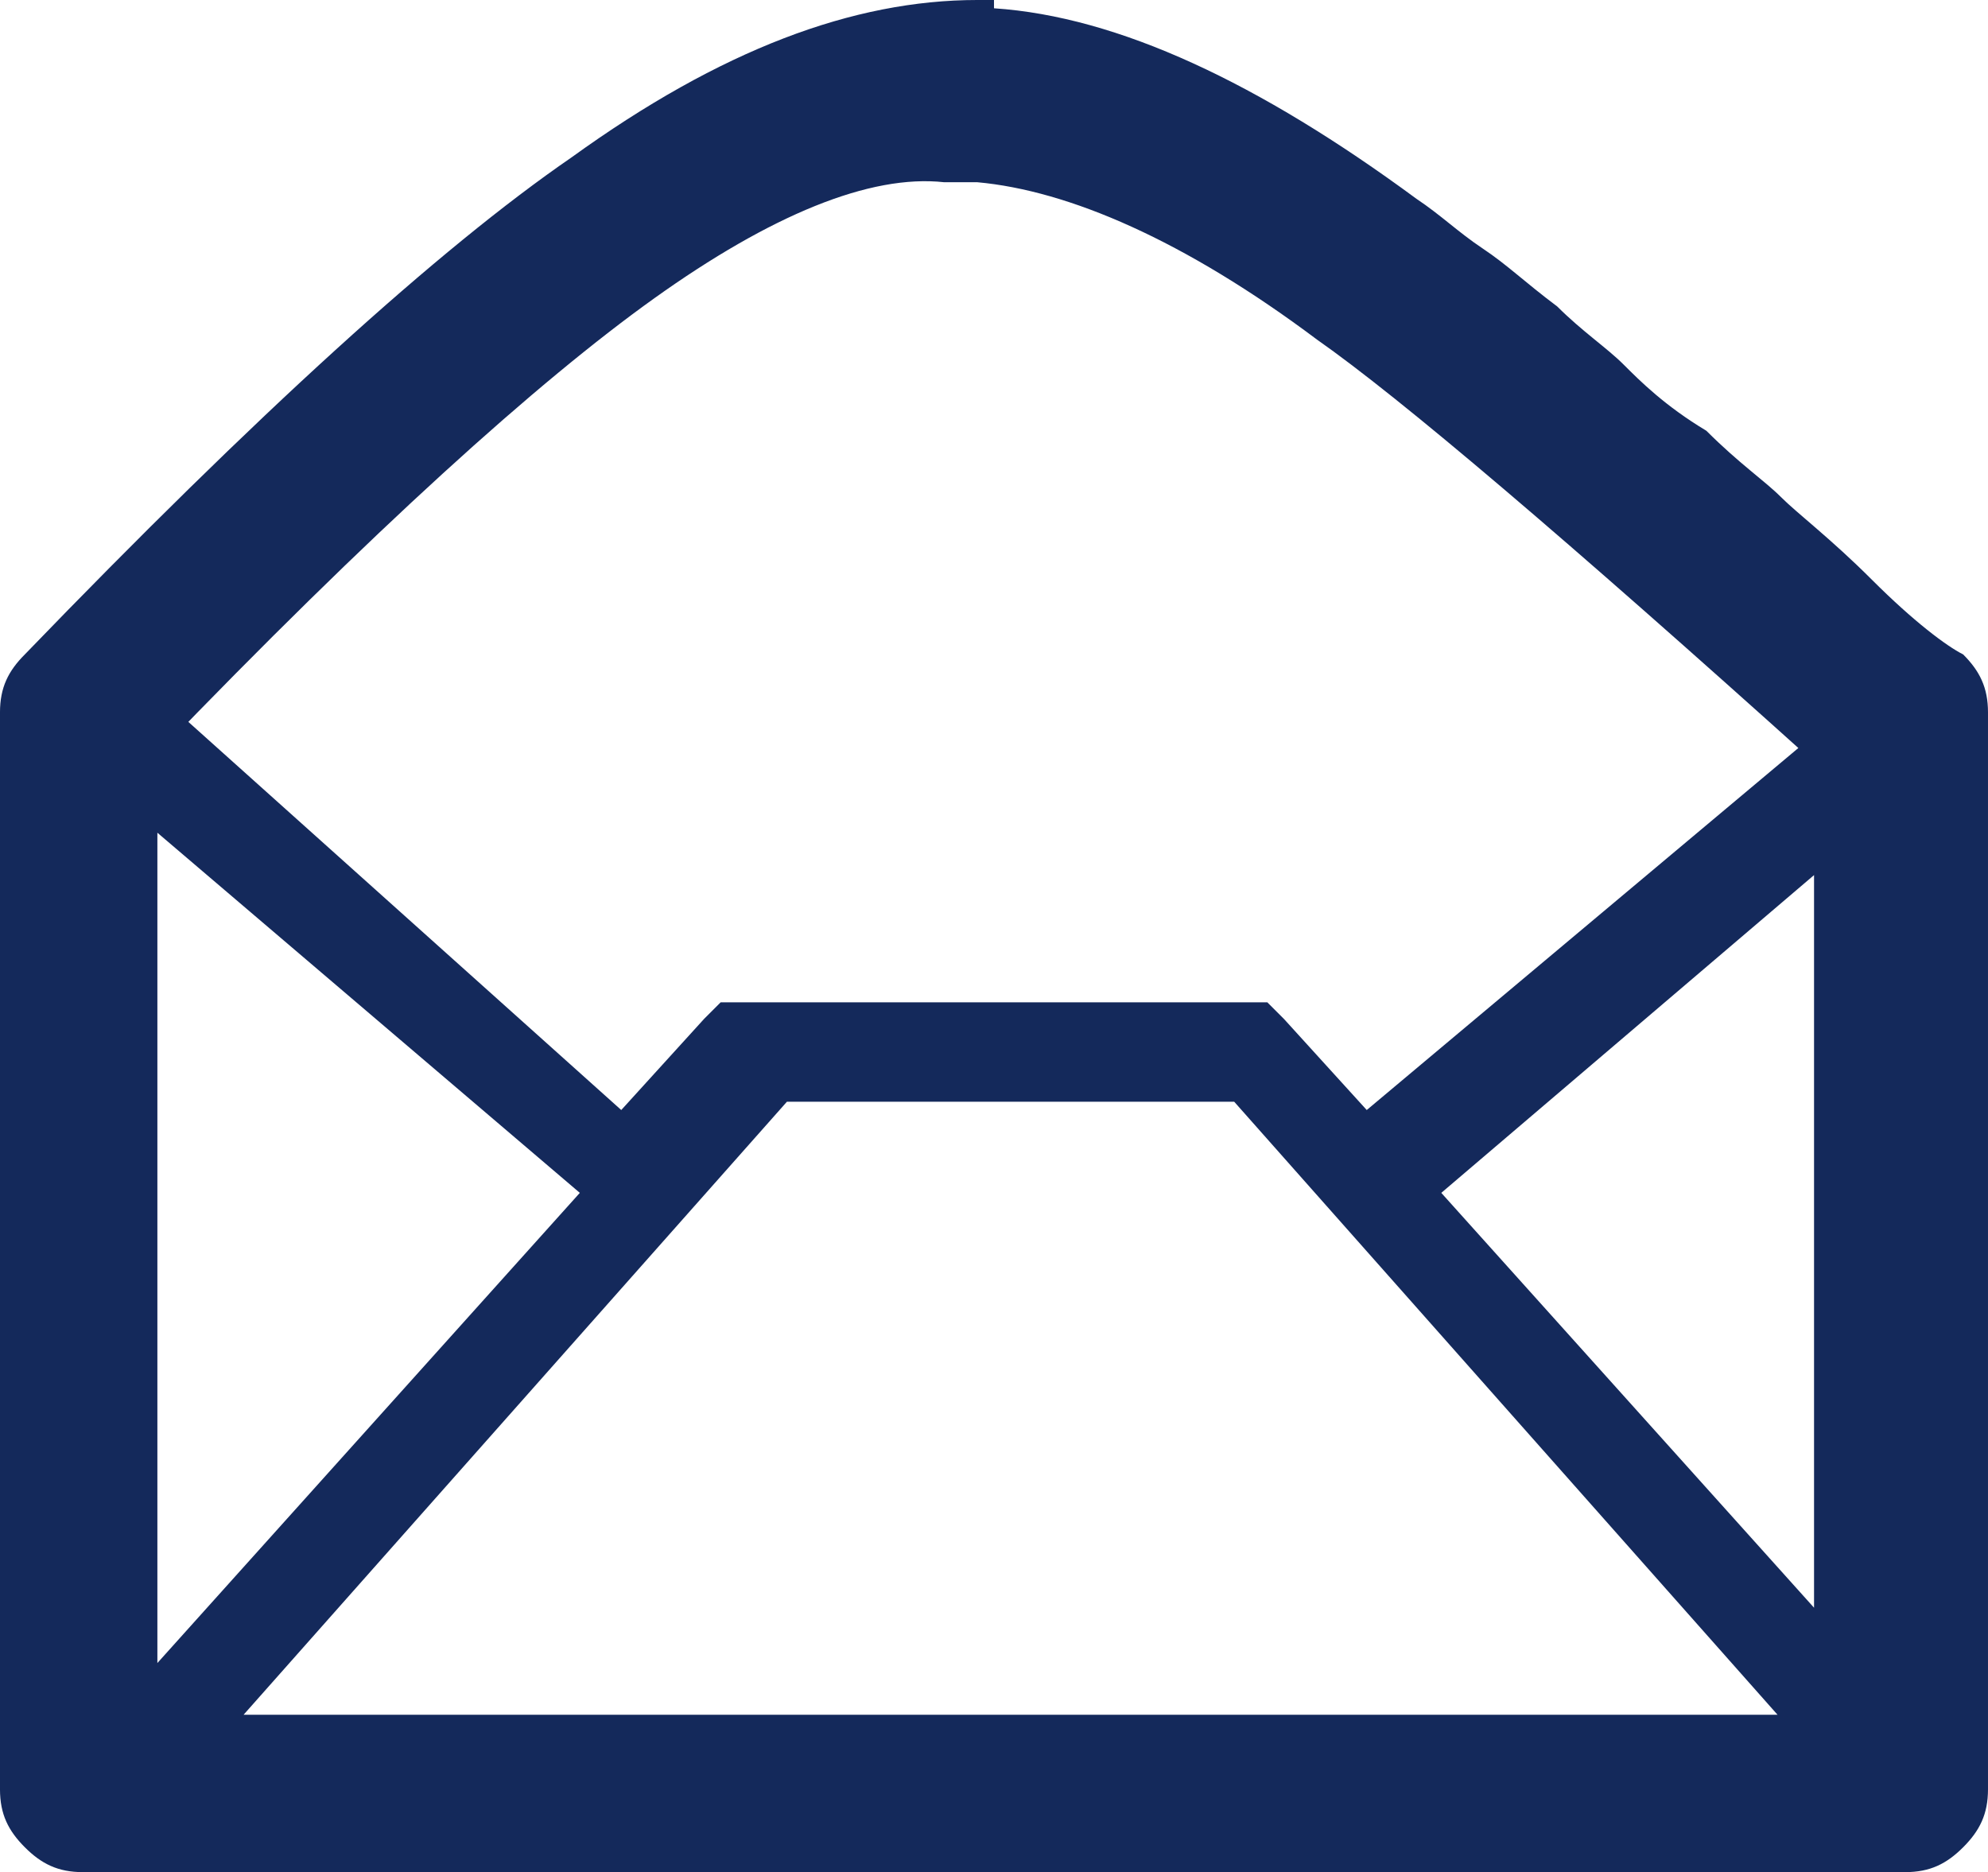 <?xml version="1.0" encoding="UTF-8" standalone="no"?>
<!-- Generator: Adobe Illustrator 19.2.0, SVG Export Plug-In . SVG Version: 6.00 Build 0)  -->

<svg
   xmlns:dc="http://purl.org/dc/elements/1.1/"
   xmlns:cc="http://creativecommons.org/ns#"
   xmlns:rdf="http://www.w3.org/1999/02/22-rdf-syntax-ns#"
   xmlns:svg="http://www.w3.org/2000/svg"
   xmlns="http://www.w3.org/2000/svg"
   xmlns:sodipodi="http://sodipodi.sourceforge.net/DTD/sodipodi-0.dtd"
   xmlns:inkscape="http://www.inkscape.org/namespaces/inkscape"
   version="1.1"
   id="Ebene_1"
   x="0px"
   y="0px"
   viewBox="0 0 24 22.6"
   xml:space="preserve"
   sodipodi:docname="mail-blue.svg"
   width="24"
   height="22.6"
   inkscape:version="0.92.3 (2405546, 2018-03-11)"><defs
   id="defs11" /><sodipodi:namedview
   pagecolor="#ffffff"
   bordercolor="#666666"
   borderopacity="1"
   objecttolerance="10"
   gridtolerance="10"
   guidetolerance="10"
   inkscape:pageopacity="0"
   inkscape:pageshadow="2"
   inkscape:window-width="640"
   inkscape:window-height="480"
   id="namedview9"
   showgrid="false"
   fit-margin-top="0"
   fit-margin-left="0"
   fit-margin-right="0"
   fit-margin-bottom="0"
   inkscape:zoom="1"
   inkscape:cx="11.949994"
   inkscape:cy="11.249987"
   inkscape:window-x="2668"
   inkscape:window-y="870"
   inkscape:window-maximized="0"
   inkscape:current-layer="Ebene_1" />
<style
   type="text/css"
   id="style2">
	.st0{fill:#14295B;}
</style>
<g
   id="g6"
   transform="translate(-285.7,-409.6)">
	<path
   class="st0"
   d="m 293.6,413.2 c -1.4,1 -3.4,2.8 -6,5.5 v 11.6 h 20 v -11.5 c -3,-2.7 -5,-4.4 -6,-5.1 -1.6,-1.2 -3,-1.8 -4.1,-1.9 -0.1,0 -0.3,0 -0.4,0 -0.9,-0.1 -2.1,0.4 -3.5,1.4 m 4.1,-3.5 c 1.5,0.1 3.2,0.9 5.1,2.3 0.3,0.2 0.5,0.4 0.8,0.6 0.3,0.2 0.5,0.4 0.9,0.7 0.3,0.3 0.6,0.5 0.8,0.7 0.2,0.2 0.5,0.5 1,0.8 0.4,0.4 0.7,0.6 0.9,0.8 0.2,0.2 0.6,0.5 1.1,1 0.5,0.5 0.9,0.8 1.1,0.9 0.2,0.2 0.3,0.4 0.3,0.7 v 13 c 0,0.3 -0.1,0.5 -0.3,0.7 -0.2,0.2 -0.4,0.3 -0.7,0.3 h -22 c -0.3,0 -0.5,-0.1 -0.7,-0.3 -0.2,-0.2 -0.3,-0.4 -0.3,-0.7 v -13 c 0,-0.3 0.1,-0.5 0.3,-0.7 2.8,-2.9 5,-4.9 6.6,-6 1.8,-1.3 3.4,-1.9 4.9,-1.9 h 0.2 z m -4.5,13.3 1,-1.1 0.2,-0.2 h 0.3 6 0.3 l 0.2,0.2 1,1.1 6.2,-5.2 0.8,1 -6.1,5.2 6.2,6.9 -0.9,0.8 -7.8,-8.8 h -5.4 l -7.8,8.8 -0.9,-0.8 6.2,-6.9 -6.1,-5.2 0.8,-1 z"
   id="path4"
   inkscape:connector-curvature="0"
   style="fill:#14295b" />
</g>
</svg>
